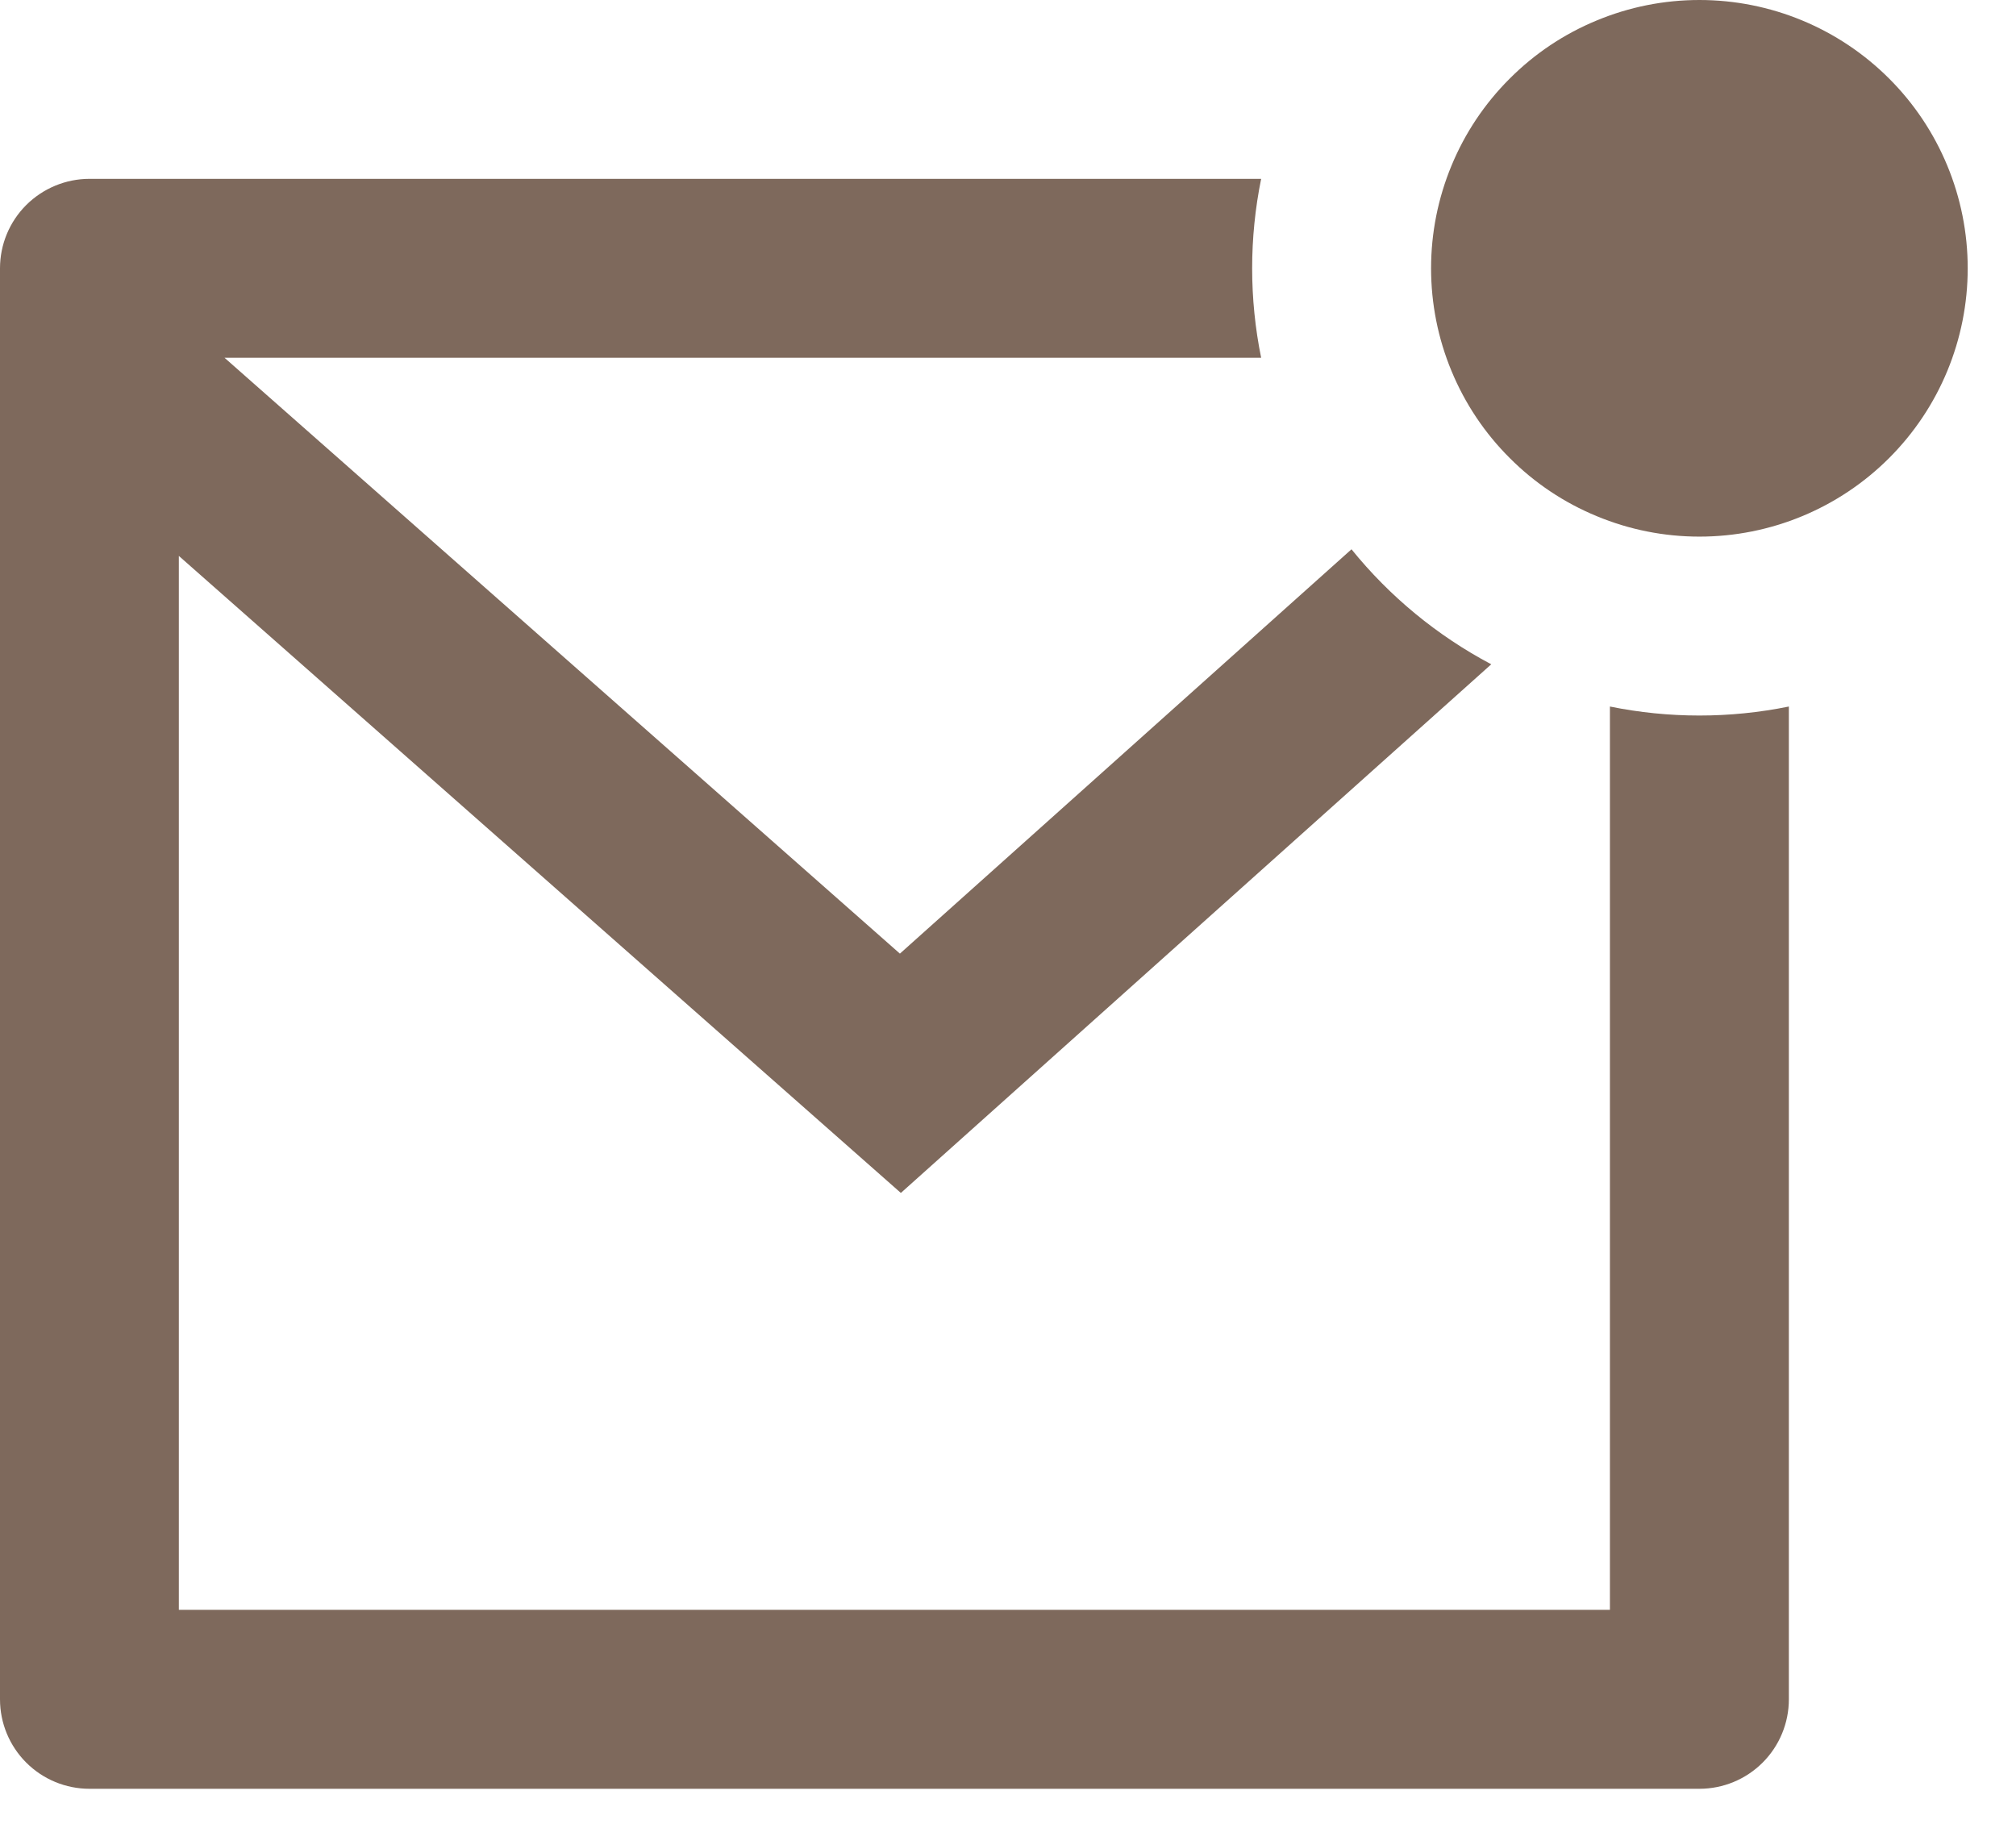 <svg width="21" height="19" viewBox="0 0 21 19" fill="none" xmlns="http://www.w3.org/2000/svg">
<path d="M13.137 1.863C13.012 2.478 13.012 3.112 13.137 3.727H2.339L9.374 9.934L14.078 5.722C14.475 6.213 14.97 6.622 15.534 6.92L9.384 12.427L1.863 5.791V16.77H16.77V7.36C17.385 7.485 18.019 7.485 18.634 7.36V17.702C18.634 17.949 18.536 18.186 18.361 18.361C18.186 18.536 17.949 18.634 17.702 18.634H0.932C0.685 18.634 0.448 18.536 0.273 18.361C0.098 18.186 0 17.949 0 17.702V2.795C0 2.548 0.098 2.311 0.273 2.136C0.448 1.962 0.685 1.863 0.932 1.863H13.137ZM17.702 5.59C17.335 5.59 16.972 5.518 16.633 5.377C16.293 5.237 15.985 5.031 15.726 4.771C15.466 4.512 15.26 4.204 15.12 3.865C14.979 3.526 14.907 3.162 14.907 2.795C14.907 2.428 14.979 2.065 15.12 1.725C15.26 1.386 15.466 1.078 15.726 0.819C15.985 0.559 16.293 0.353 16.633 0.213C16.972 0.072 17.335 -5.46955e-09 17.702 0C18.444 1.10463e-08 19.154 0.294 19.679 0.819C20.203 1.343 20.497 2.054 20.497 2.795C20.497 3.536 20.203 4.247 19.679 4.771C19.154 5.296 18.444 5.59 17.702 5.59Z" fill="#7E695C"/>
</svg>
